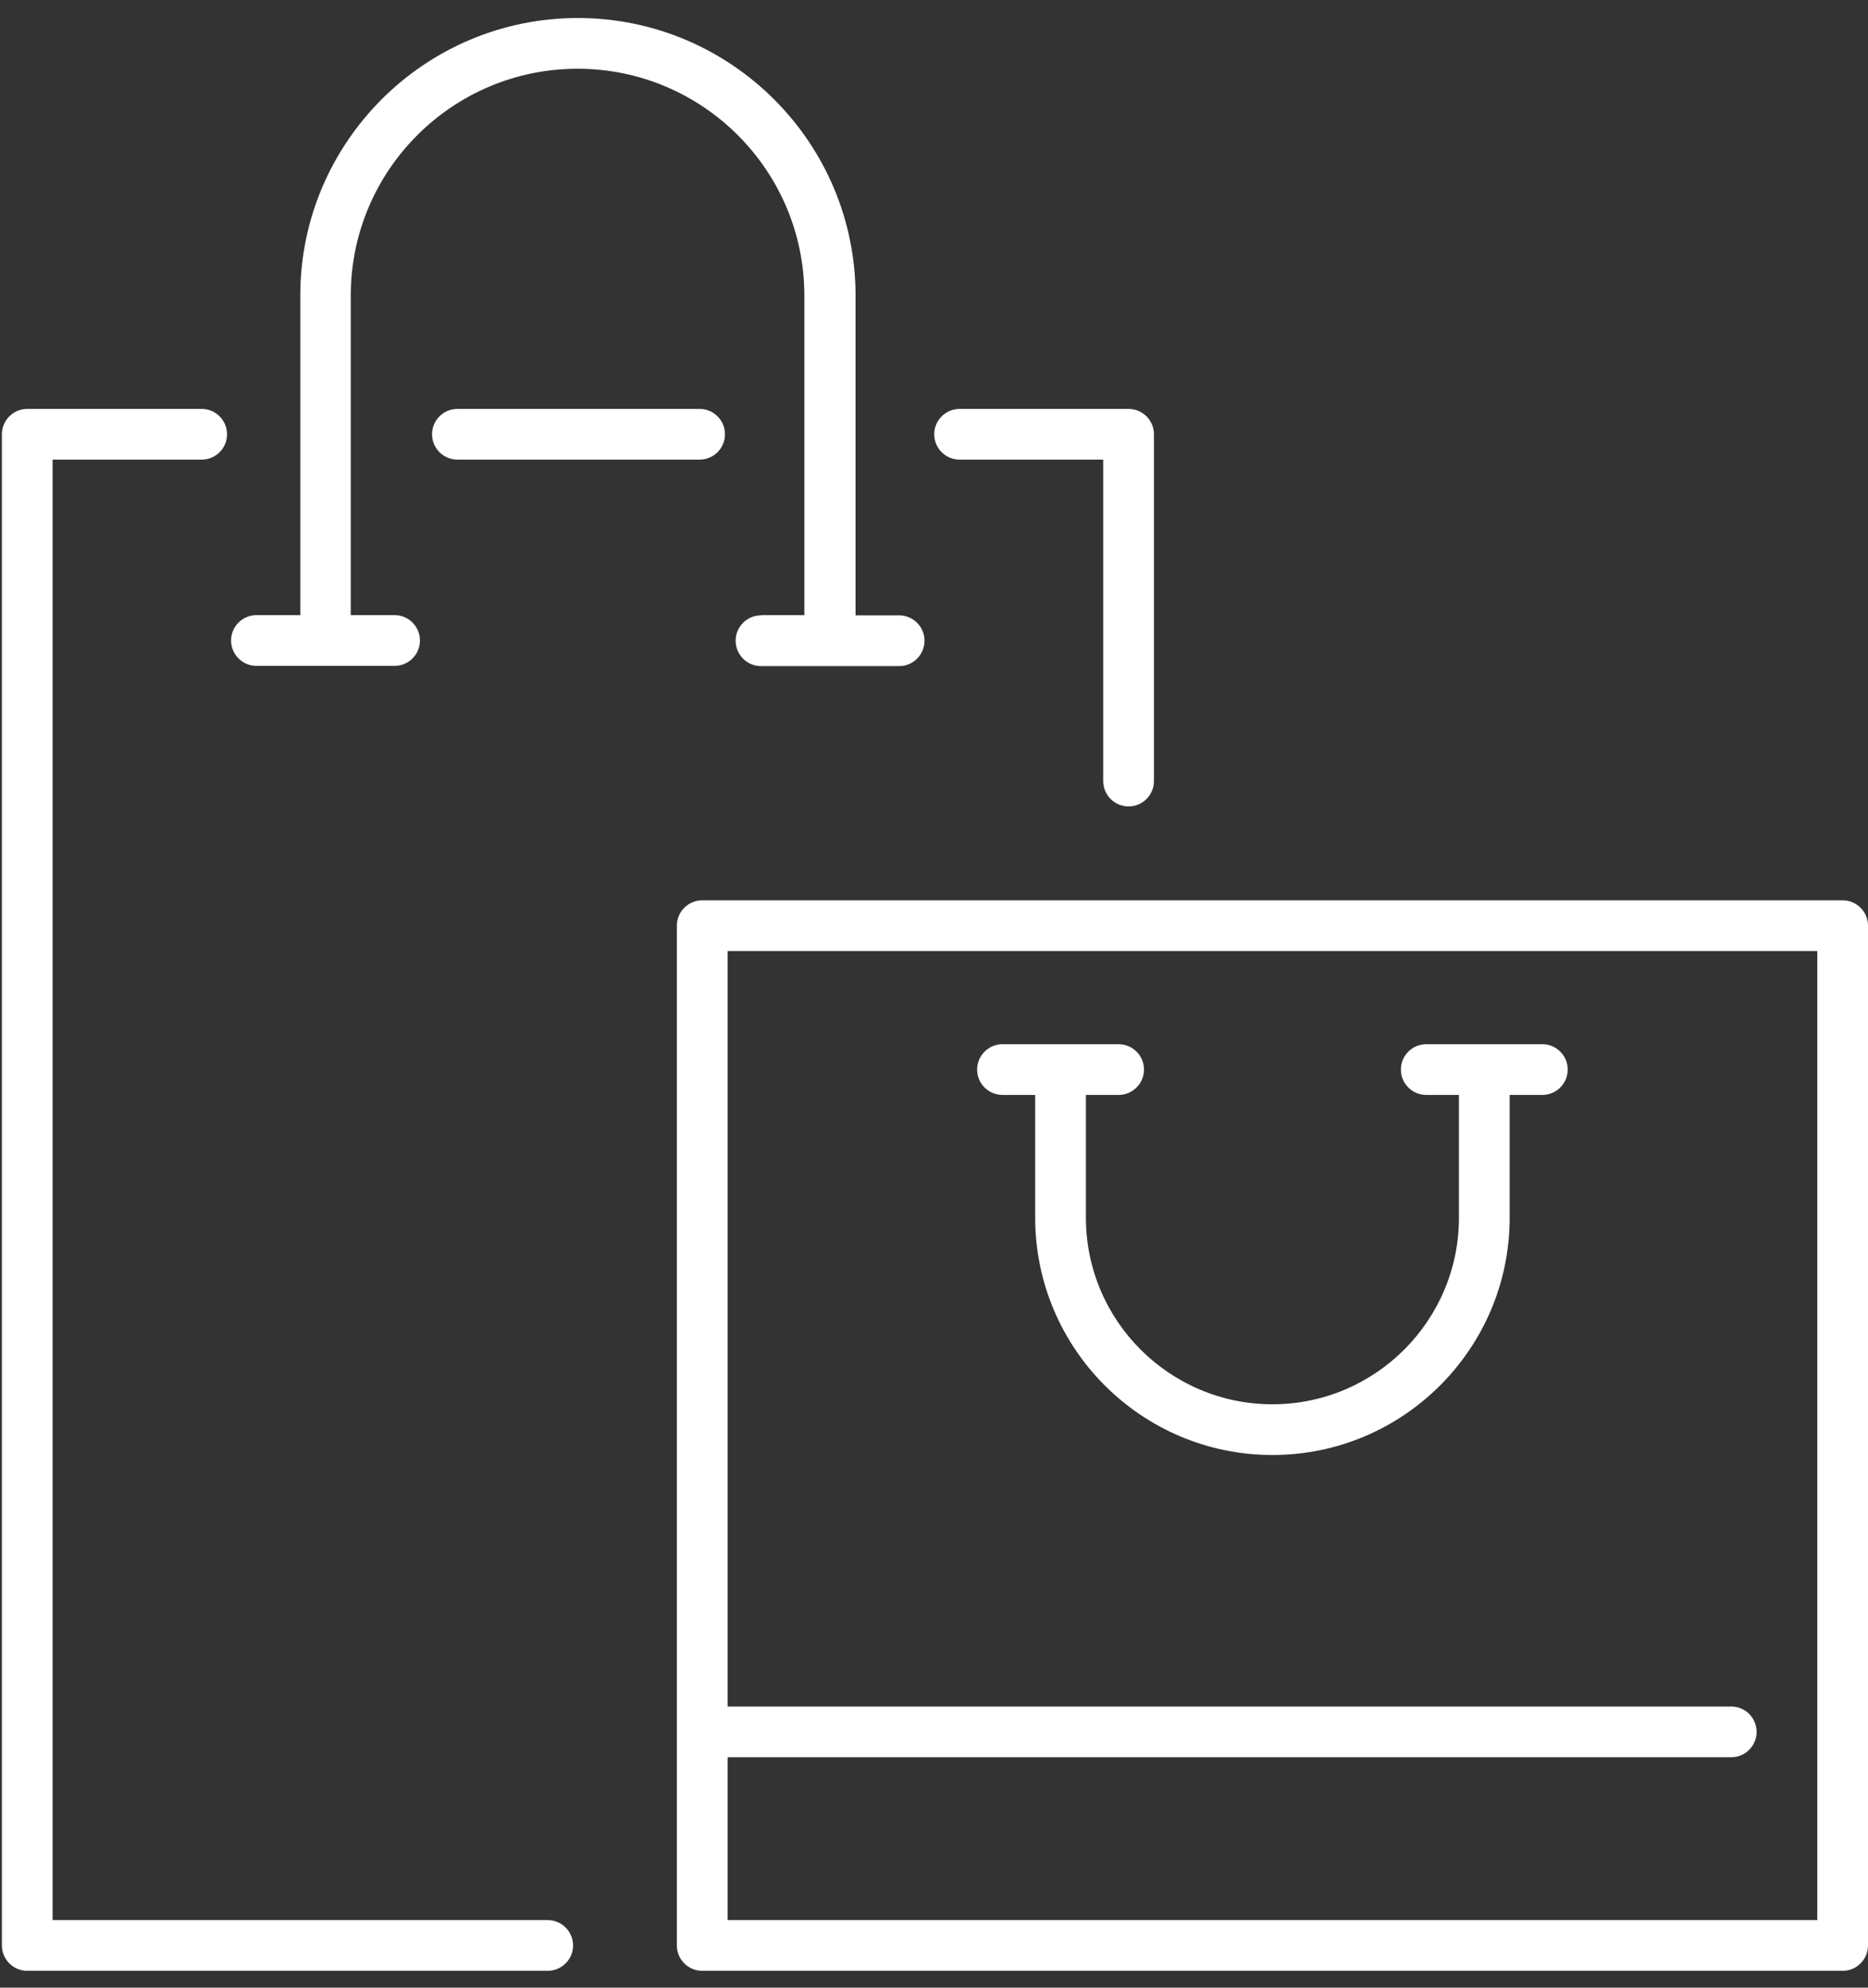 <?xml version="1.0" encoding="utf-8"?>
<!-- Generator: Adobe Illustrator 27.1.0, SVG Export Plug-In . SVG Version: 6.00 Build 0)  -->
<svg version="1.1" id="illustration" xmlns="http://www.w3.org/2000/svg" xmlns:xlink="http://www.w3.org/1999/xlink" x="0px"
	 y="0px" viewBox="0 0 788.2 838.5" style="enable-background:new 0 0 788.2 838.5;" xml:space="preserve">
<rect x="0" y="0" width="788.2" height="838.5" fill="#333333" stroke="none"/>
<style type="text/css">
	.st0{fill:#FFFFFF;}
</style>
<g>
	<path class="st0" d="M476.2,340.2c5.9,0,10.7-4.8,10.7-10.7V183.2c0-5.9-4.8-10.7-10.7-10.7h-71.3c-5.9,0-10.7,4.8-10.7,10.7
		c0,5.9,4.8,10.7,10.7,10.7h60.6v135.6C465.5,335.4,470.3,340.2,476.2,340.2z"/>
	<path class="st0" d="M193,172.5c-5.9,0-10.7,4.8-10.7,10.7c0,5.9,4.8,10.7,10.7,10.7h102.2c5.9,0,10.7-4.8,10.7-10.7
		c0-5.9-4.8-10.7-10.7-10.7H193z"/>
	<path class="st0" d="M231.1,810H22.2V193.9h62.9c5.9,0,10.7-4.8,10.7-10.7c0-5.9-4.8-10.7-10.7-10.7H11.5
		c-5.9,0-10.7,4.8-10.7,10.7v637.5c0,5.9,4.8,10.7,10.7,10.7h219.6c5.9,0,10.7-4.8,10.7-10.7C241.8,814.8,237,810,231.1,810z"/>
	<path class="st0" d="M777.5,379.8H296.3c-5.9,0-10.7,4.8-10.7,10.7v430.2c0,5.9,4.8,10.7,10.7,10.7h481.2c5.9,0,10.7-4.8,10.7-10.7
		V390.5C788.2,384.6,783.4,379.8,777.5,379.8z M766.8,810H307v-68.7h423.5c5.9,0,10.7-4.8,10.7-10.7c0-5.9-4.8-10.7-10.7-10.7H307
		V401.2h459.8V810z"/>
	<path class="st0" d="M321.1,259.6c-5.9,0-10.7,4.8-10.7,10.7c0,5.9,4.8,10.7,10.7,10.7h58.3c5.9,0,10.7-4.8,10.7-10.7
		c0-5.9-4.8-10.7-10.7-10.7H361V124.7C361,60.1,308.4,7.6,243.8,7.6c-64.6,0-117.1,52.5-117.1,117.1v134.8h-18.5
		c-5.9,0-10.7,4.8-10.7,10.7c0,5.9,4.8,10.7,10.7,10.7h58.3c5.9,0,10.7-4.8,10.7-10.7c0-5.9-4.8-10.7-10.7-10.7h-18.5V124.7
		c0-52.8,42.9-95.7,95.7-95.7c52.8,0,95.7,42.9,95.7,95.7v134.8H321.1z"/>
	<path class="st0" d="M423,461.9h13.8v51.8c0,55.2,44.9,100.1,100.1,100.1S637,568.9,637,513.7v-51.8h13.8c5.9,0,10.7-4.8,10.7-10.7
		c0-5.9-4.8-10.7-10.7-10.7h-49c-5.9,0-10.7,4.8-10.7,10.7c0,5.9,4.8,10.7,10.7,10.7h13.8v51.8c0,43.4-35.3,78.7-78.7,78.7
		s-78.7-35.3-78.7-78.7v-51.8H472c5.9,0,10.7-4.8,10.7-10.7c0-5.9-4.8-10.7-10.7-10.7h-49c-5.9,0-10.7,4.8-10.7,10.7
		C412.3,457.1,417.1,461.9,423,461.9z"/>
</g>
</svg>
